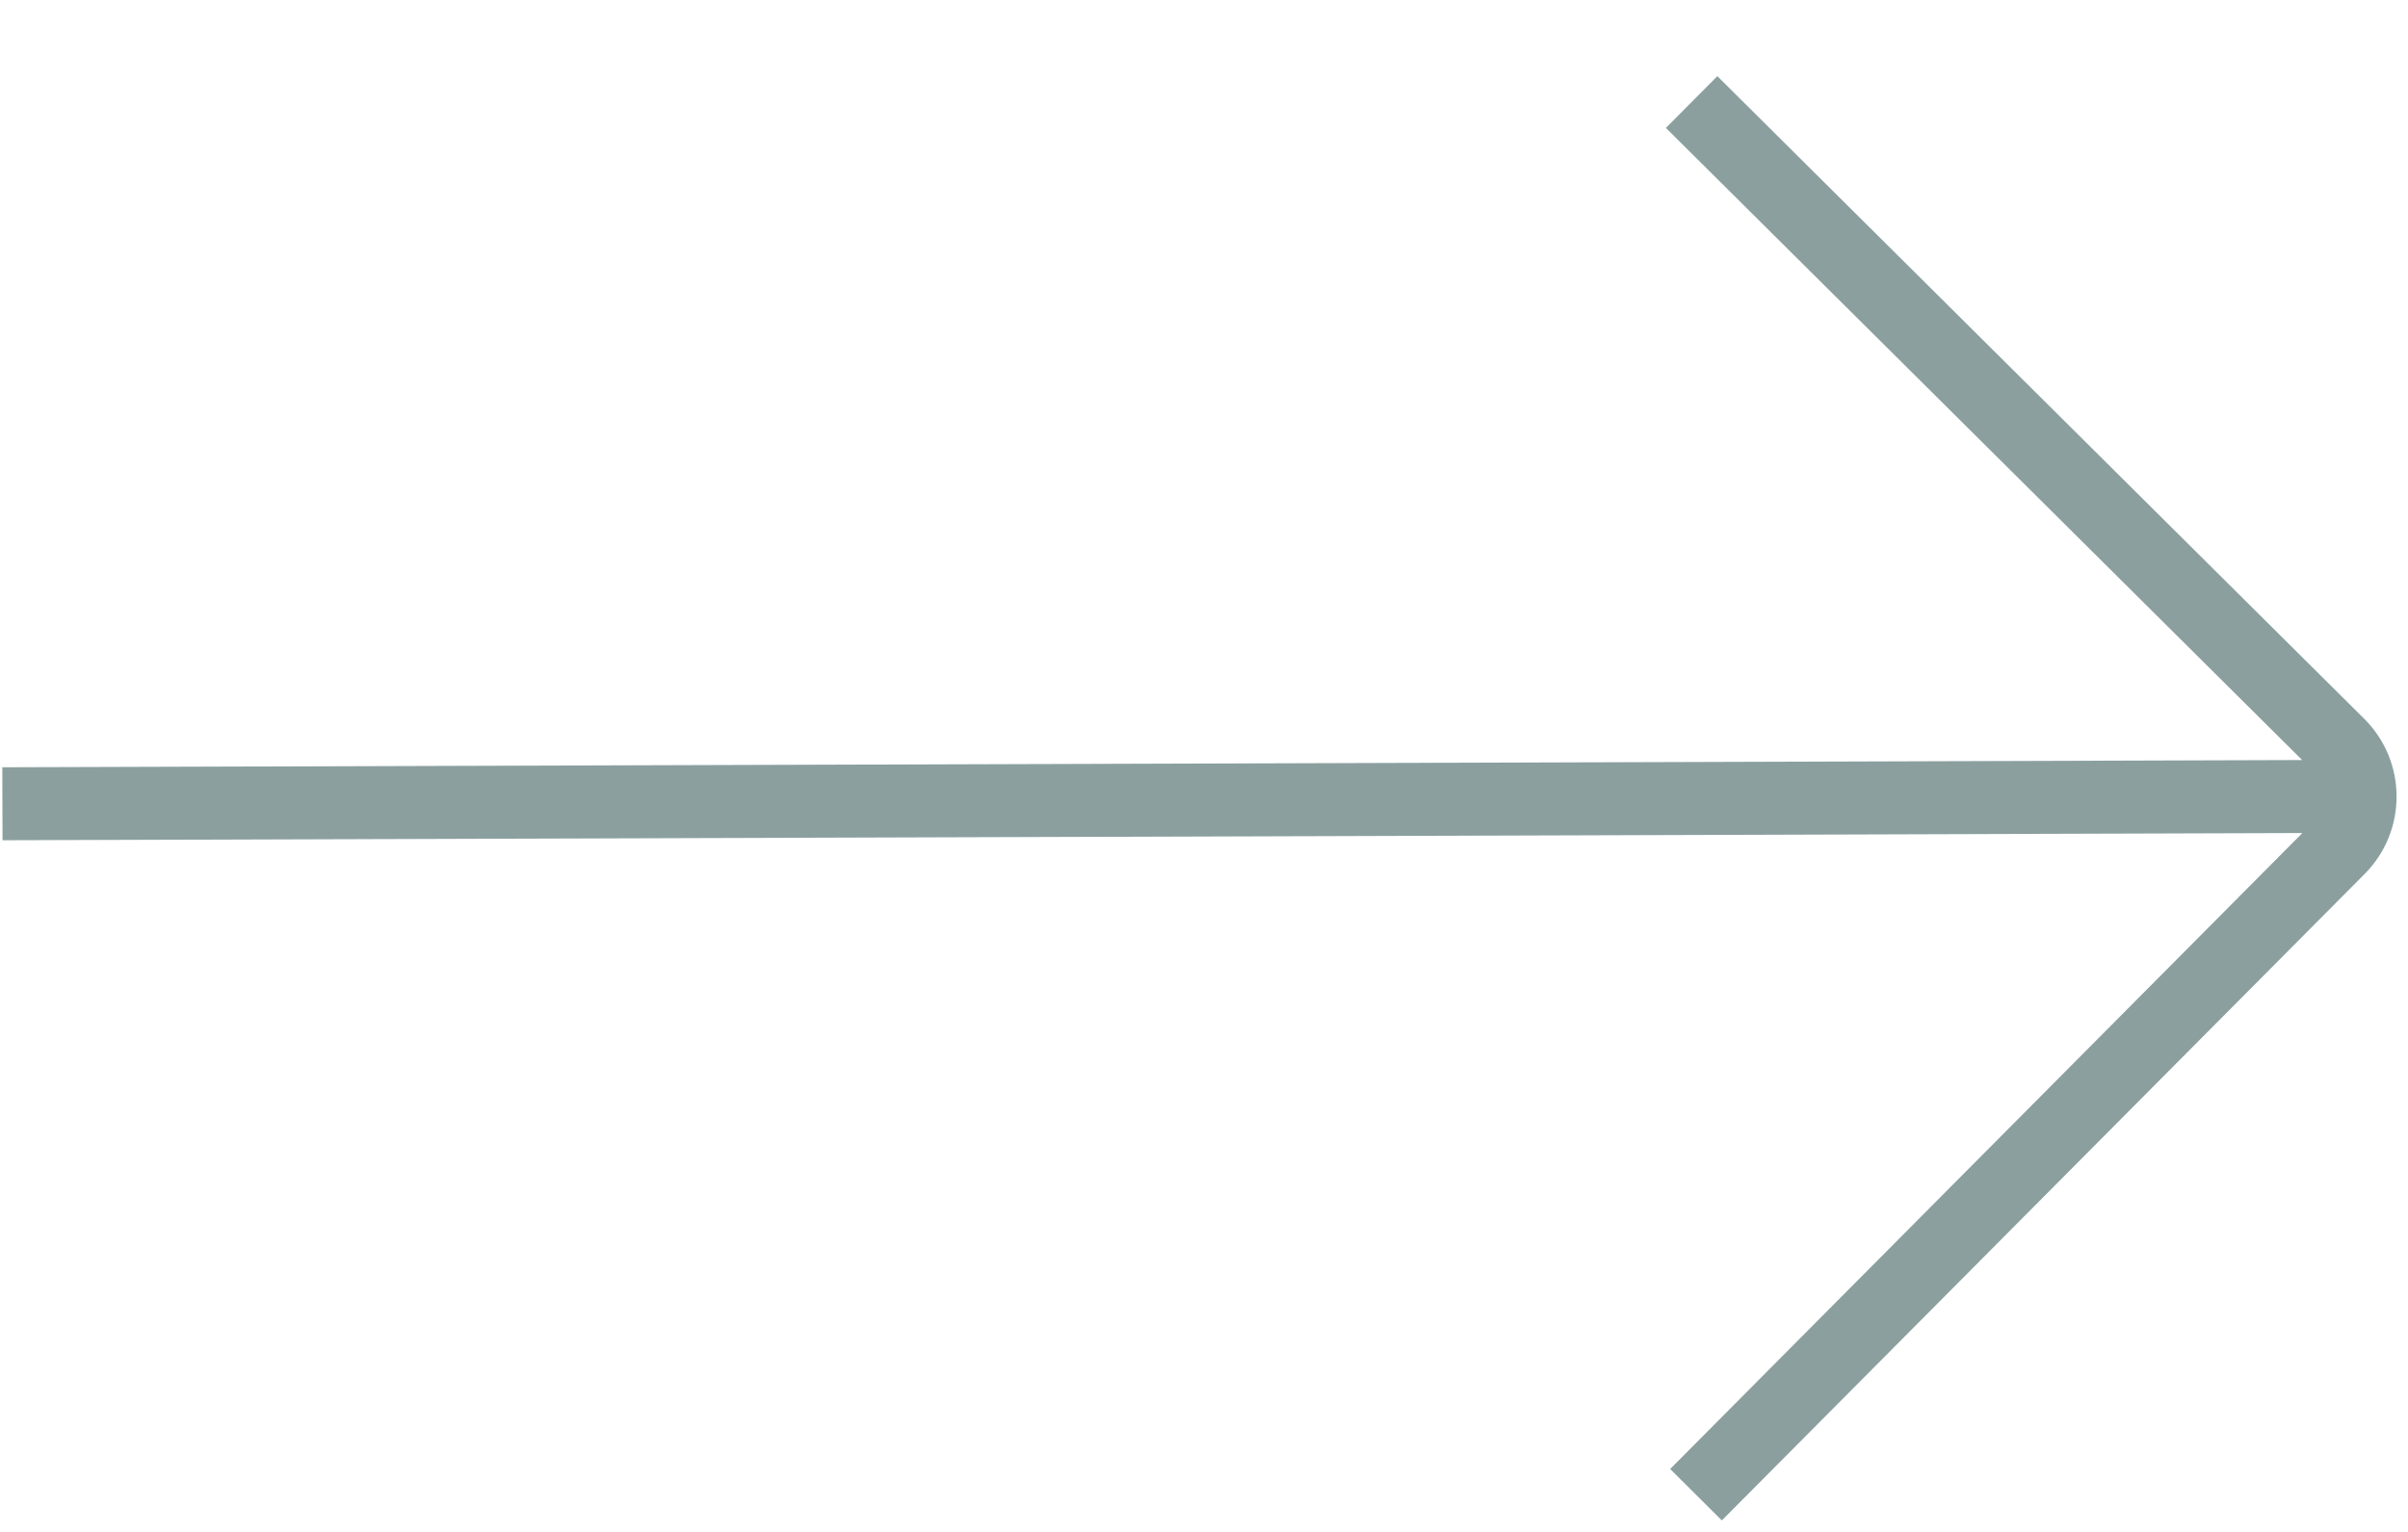 <svg xmlns="http://www.w3.org/2000/svg" width="22" height="14" fill="none" viewBox="0 0 22 14"><path fill="#8b9f9f" d="m21.606 7.985-5.875 5.91-.472-.47 5.776-5.812-21.012.066-.002-.667 21.012-.066-5.813-5.777.47-.473 5.911 5.874c.391.389.393 1.023.005 1.415"/></svg>